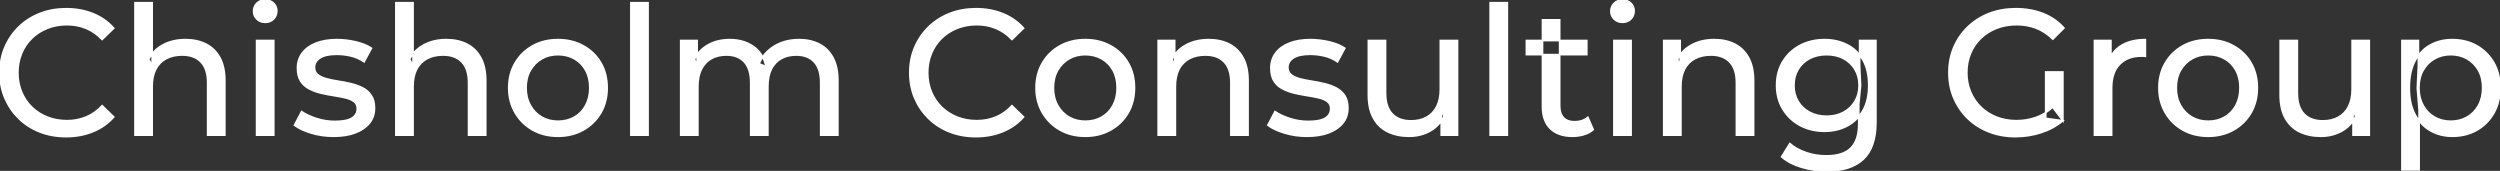 <svg width="1400.001" height="95.7" viewBox="0 0 1400.001 95.7" xmlns="http://www.w3.org/2000/svg"><rect x="0" y="0" width="1400.001" height="95.7" fill="#333333" stroke="none"/><g id="svgGroup" stroke-linecap="round" fill-rule="evenodd" font-size="9pt" stroke="#ffffff" stroke-width="0.25mm" fill="#ffffff" style="stroke:#ffffff;stroke-width:0.25mm;fill:#ffffff"><path d="M 390.801 75.7 L 381.201 75.7 L 381.201 22.7 L 390.401 22.7 L 390.401 36.8 L 388.901 33.2 Q 391.401 28 396.601 25.1 Q 401.801 22.2 408.701 22.2 Q 416.301 22.2 421.801 25.95 Q 427.301 29.7 429.001 37.3 L 425.101 35.7 Q 427.501 29.6 433.501 25.9 Q 439.501 22.2 447.501 22.2 Q 453.901 22.2 458.801 24.7 Q 463.701 27.2 466.451 32.3 Q 469.201 37.4 469.201 45.2 L 469.201 75.7 L 459.601 75.7 L 459.601 46.3 Q 459.601 38.6 456.001 34.7 Q 452.401 30.8 445.901 30.8 Q 441.101 30.8 437.501 32.8 Q 433.901 34.8 431.951 38.7 Q 430.001 42.6 430.001 48.4 L 430.001 75.7 L 420.401 75.7 L 420.401 46.3 Q 420.401 38.6 416.851 34.7 Q 413.301 30.8 406.701 30.8 Q 402.001 30.8 398.401 32.8 Q 394.801 34.8 392.801 38.7 Q 390.801 42.6 390.801 48.4 L 390.801 75.7 Z M 1155.801 15.7 L 1149.601 21.9 Q 1145.301 17.7 1140.251 15.75 Q 1135.201 13.8 1129.301 13.8 Q 1123.301 13.8 1118.151 15.8 Q 1113.001 17.8 1109.251 21.4 Q 1105.501 25 1103.451 29.95 Q 1101.401 34.9 1101.401 40.7 Q 1101.401 46.4 1103.451 51.35 Q 1105.501 56.3 1109.251 59.95 Q 1113.001 63.6 1118.101 65.6 Q 1123.201 67.6 1129.201 67.6 Q 1134.801 67.6 1139.951 65.85 Q 1145.101 64.1 1149.501 60 L 1155.201 67.6 L 1155.201 40.3 L 1145.601 40.3 L 1145.601 66.3 L 1155.201 67.6 Q 1150.001 72 1143.051 74.25 Q 1136.101 76.5 1128.701 76.5 Q 1120.601 76.5 1113.801 73.85 Q 1107.001 71.2 1102.001 66.35 Q 1097.001 61.5 1094.201 55 Q 1091.401 48.5 1091.401 40.7 Q 1091.401 32.9 1094.201 26.4 Q 1097.001 19.9 1102.051 15.05 Q 1107.101 10.2 1113.901 7.55 Q 1120.701 4.9 1128.901 4.9 Q 1137.201 4.9 1144.101 7.6 Q 1151.001 10.3 1155.801 15.7 Z M 85.201 75.7 L 75.601 75.7 L 75.601 1.5 L 85.201 1.5 L 85.201 37 L 83.301 33.2 Q 85.901 28 91.301 25.1 Q 96.701 22.2 103.901 22.2 Q 110.401 22.2 115.351 24.7 Q 120.301 27.2 123.101 32.3 Q 125.901 37.4 125.901 45.2 L 125.901 75.7 L 116.301 75.7 L 116.301 46.3 Q 116.301 38.6 112.551 34.7 Q 108.801 30.8 102.001 30.8 Q 96.901 30.8 93.101 32.8 Q 89.301 34.8 87.251 38.7 Q 85.201 42.6 85.201 48.4 L 85.201 75.7 Z M 231.301 75.7 L 221.701 75.7 L 221.701 1.5 L 231.301 1.5 L 231.301 37 L 229.401 33.2 Q 232.001 28 237.401 25.1 Q 242.801 22.2 250.001 22.2 Q 256.501 22.2 261.451 24.7 Q 266.401 27.2 269.201 32.3 Q 272.001 37.4 272.001 45.2 L 272.001 75.7 L 262.401 75.7 L 262.401 46.3 Q 262.401 38.6 258.651 34.7 Q 254.901 30.8 248.101 30.8 Q 243.001 30.8 239.201 32.8 Q 235.401 34.8 233.351 38.7 Q 231.301 42.6 231.301 48.4 L 231.301 75.7 Z M 63.701 15.8 L 57.201 22.1 Q 53.201 17.9 48.201 15.85 Q 43.201 13.8 37.501 13.8 Q 31.601 13.8 26.551 15.8 Q 21.501 17.8 17.801 21.4 Q 14.101 25 12.051 29.95 Q 10.001 34.9 10.001 40.7 Q 10.001 46.5 12.051 51.45 Q 14.101 56.4 17.801 60 Q 21.501 63.6 26.551 65.6 Q 31.601 67.6 37.501 67.6 Q 43.201 67.6 48.201 65.55 Q 53.201 63.5 57.201 59.2 L 63.701 65.5 Q 58.901 70.9 52.051 73.7 Q 45.201 76.5 37.001 76.5 Q 29.001 76.5 22.251 73.85 Q 15.501 71.2 10.551 66.35 Q 5.601 61.5 2.801 55 Q 0.001 48.5 0.001 40.7 Q 0.001 32.9 2.801 26.4 Q 5.601 19.9 10.601 15.05 Q 15.601 10.2 22.351 7.55 Q 29.101 4.9 37.101 4.9 Q 45.201 4.9 52.051 7.65 Q 58.901 10.4 63.701 15.8 Z M 573.201 15.8 L 566.701 22.1 Q 562.701 17.9 557.701 15.85 Q 552.701 13.8 547.001 13.8 Q 541.101 13.8 536.051 15.8 Q 531.001 17.8 527.301 21.4 Q 523.601 25 521.551 29.95 Q 519.501 34.9 519.501 40.7 Q 519.501 46.5 521.551 51.45 Q 523.601 56.4 527.301 60 Q 531.001 63.6 536.051 65.6 Q 541.101 67.6 547.001 67.6 Q 552.701 67.6 557.701 65.55 Q 562.701 63.5 566.701 59.2 L 573.201 65.5 Q 568.401 70.9 561.551 73.7 Q 554.701 76.5 546.501 76.5 Q 538.501 76.5 531.751 73.85 Q 525.001 71.2 520.051 66.35 Q 515.101 61.5 512.301 55 Q 509.501 48.5 509.501 40.7 Q 509.501 32.9 512.301 26.4 Q 515.101 19.9 520.101 15.05 Q 525.101 10.2 531.851 7.55 Q 538.601 4.9 546.601 4.9 Q 554.701 4.9 561.551 7.65 Q 568.401 10.4 573.201 15.8 Z M 658.201 75.7 L 648.601 75.7 L 648.601 22.7 L 657.801 22.7 L 657.801 37 L 656.301 33.2 Q 658.901 28 664.301 25.1 Q 669.701 22.2 676.901 22.2 Q 683.401 22.2 688.351 24.7 Q 693.301 27.2 696.101 32.3 Q 698.901 37.4 698.901 45.2 L 698.901 75.7 L 689.301 75.7 L 689.301 46.3 Q 689.301 38.6 685.551 34.7 Q 681.801 30.8 675.001 30.8 Q 669.901 30.8 666.101 32.8 Q 662.301 34.8 660.251 38.7 Q 658.201 42.6 658.201 48.4 L 658.201 75.7 Z M 941.301 75.7 L 931.701 75.7 L 931.701 22.7 L 940.901 22.7 L 940.901 37 L 939.401 33.2 Q 942.001 28 947.401 25.1 Q 952.801 22.2 960.001 22.2 Q 966.501 22.2 971.451 24.7 Q 976.401 27.2 979.201 32.3 Q 982.001 37.4 982.001 45.2 L 982.001 75.7 L 972.401 75.7 L 972.401 46.3 Q 972.401 38.6 968.651 34.7 Q 964.901 30.8 958.101 30.8 Q 953.001 30.8 949.201 32.8 Q 945.401 34.8 943.351 38.7 Q 941.301 42.6 941.301 48.4 L 941.301 75.7 Z M 766.301 53.2 L 766.301 22.7 L 775.901 22.7 L 775.901 52.1 Q 775.901 59.9 779.651 63.8 Q 783.401 67.7 790.201 67.7 Q 795.201 67.7 798.901 65.65 Q 802.601 63.6 804.601 59.65 Q 806.601 55.7 806.601 50.1 L 806.601 22.7 L 816.201 22.7 L 816.201 75.7 L 807.101 75.7 L 807.101 61.4 L 808.601 65.2 Q 806.001 70.5 800.801 73.4 Q 795.601 76.3 789.101 76.3 Q 782.301 76.3 777.151 73.8 Q 772.001 71.3 769.151 66.15 Q 766.301 61 766.301 53.2 Z M 1276.901 53.2 L 1276.901 22.7 L 1286.501 22.7 L 1286.501 52.1 Q 1286.501 59.9 1290.251 63.8 Q 1294.001 67.7 1300.801 67.7 Q 1305.801 67.7 1309.501 65.65 Q 1313.201 63.6 1315.201 59.65 Q 1317.201 55.7 1317.201 50.1 L 1317.201 22.7 L 1326.801 22.7 L 1326.801 75.7 L 1317.701 75.7 L 1317.701 61.4 L 1319.201 65.2 Q 1316.601 70.5 1311.401 73.4 Q 1306.201 76.3 1299.701 76.3 Q 1292.901 76.3 1287.751 73.8 Q 1282.601 71.3 1279.751 66.15 Q 1276.901 61 1276.901 53.2 Z M 164.901 70.1 L 168.901 62.5 Q 172.301 64.8 177.301 66.4 Q 182.301 68 187.501 68 Q 194.201 68 197.151 66.1 Q 200.101 64.2 200.101 60.8 Q 200.101 58.3 198.301 56.9 Q 196.501 55.5 193.551 54.8 Q 190.601 54.1 187.001 53.55 Q 183.401 53 179.801 52.15 Q 176.201 51.3 173.201 49.75 Q 170.201 48.2 168.401 45.45 Q 166.601 42.7 166.601 38.1 Q 166.601 33.3 169.301 29.7 Q 172.001 26.1 176.951 24.15 Q 181.901 22.2 188.701 22.2 Q 193.901 22.2 199.251 23.45 Q 204.601 24.7 208.001 27 L 203.901 34.6 Q 200.301 32.2 196.401 31.3 Q 192.501 30.4 188.601 30.4 Q 182.301 30.4 179.201 32.45 Q 176.101 34.5 176.101 37.7 Q 176.101 40.4 177.951 41.85 Q 179.801 43.3 182.751 44.1 Q 185.701 44.9 189.301 45.45 Q 192.901 46 196.501 46.85 Q 200.101 47.7 203.051 49.2 Q 206.001 50.7 207.851 53.4 Q 209.701 56.1 209.701 60.6 Q 209.701 65.4 206.901 68.9 Q 204.101 72.4 199.001 74.35 Q 193.901 76.3 186.801 76.3 Q 180.201 76.3 174.251 74.5 Q 168.301 72.7 164.901 70.1 Z M 710.001 70.1 L 714.001 62.5 Q 717.401 64.8 722.401 66.4 Q 727.401 68 732.601 68 Q 739.301 68 742.251 66.1 Q 745.201 64.2 745.201 60.8 Q 745.201 58.3 743.401 56.9 Q 741.601 55.5 738.651 54.8 Q 735.701 54.1 732.101 53.55 Q 728.501 53 724.901 52.15 Q 721.301 51.3 718.301 49.75 Q 715.301 48.2 713.501 45.45 Q 711.701 42.7 711.701 38.1 Q 711.701 33.3 714.401 29.7 Q 717.101 26.1 722.051 24.15 Q 727.001 22.2 733.801 22.2 Q 739.001 22.2 744.351 23.45 Q 749.701 24.7 753.101 27 L 749.001 34.6 Q 745.401 32.2 741.501 31.3 Q 737.601 30.4 733.701 30.4 Q 727.401 30.4 724.301 32.45 Q 721.201 34.5 721.201 37.7 Q 721.201 40.4 723.051 41.85 Q 724.901 43.3 727.851 44.1 Q 730.801 44.9 734.401 45.45 Q 738.001 46 741.601 46.85 Q 745.201 47.7 748.151 49.2 Q 751.101 50.7 752.951 53.4 Q 754.801 56.1 754.801 60.6 Q 754.801 65.4 752.001 68.9 Q 749.201 72.4 744.101 74.35 Q 739.001 76.3 731.901 76.3 Q 725.301 76.3 719.351 74.5 Q 713.401 72.7 710.001 70.1 Z M 997.701 87.8 L 1002.301 80.4 Q 1006.001 83.6 1011.401 85.45 Q 1016.801 87.3 1022.701 87.3 Q 1032.101 87.3 1036.501 82.9 Q 1040.901 78.5 1040.901 69.5 L 1040.901 58.3 L 1041.901 47.8 L 1041.401 37.2 L 1041.401 22.7 L 1050.501 22.7 L 1050.501 68.5 Q 1050.501 82.5 1043.501 89.1 Q 1036.501 95.7 1023.001 95.7 Q 1015.701 95.7 1008.851 93.65 Q 1002.001 91.6 997.701 87.8 Z M 1182.501 75.7 L 1172.901 75.7 L 1172.901 22.7 L 1182.101 22.7 L 1182.101 37.1 L 1181.201 33.5 Q 1183.401 28 1188.601 25.1 Q 1193.801 22.2 1201.401 22.2 L 1201.401 31.5 Q 1200.801 31.4 1200.251 31.4 L 1199.201 31.4 Q 1191.501 31.4 1187.001 36 Q 1182.501 40.6 1182.501 49.3 L 1182.501 75.7 Z M 863.801 59.7 L 863.801 11.1 L 873.401 11.1 L 873.401 59.3 Q 873.401 63.6 875.551 65.9 Q 877.701 68.2 881.701 68.2 Q 886.201 68.2 889.201 65.7 L 892.201 72.6 Q 890.001 74.5 886.951 75.4 Q 883.901 76.3 880.601 76.3 Q 872.601 76.3 868.201 72 Q 863.801 67.7 863.801 59.7 Z M 312.501 76.3 Q 304.501 76.3 298.301 72.8 Q 292.101 69.3 288.501 63.15 Q 284.901 57 284.901 49.2 Q 284.901 41.3 288.501 35.2 Q 292.101 29.1 298.301 25.65 Q 304.501 22.2 312.501 22.2 Q 320.401 22.2 326.651 25.65 Q 332.901 29.1 336.451 35.15 Q 340.001 41.2 340.001 49.2 Q 340.001 57.1 336.451 63.2 Q 332.901 69.3 326.651 72.8 Q 320.401 76.3 312.501 76.3 Z M 607.801 76.3 Q 599.801 76.3 593.601 72.8 Q 587.401 69.3 583.801 63.15 Q 580.201 57 580.201 49.2 Q 580.201 41.3 583.801 35.2 Q 587.401 29.1 593.601 25.65 Q 599.801 22.2 607.801 22.2 Q 615.701 22.2 621.951 25.65 Q 628.201 29.1 631.751 35.15 Q 635.301 41.2 635.301 49.2 Q 635.301 57.1 631.751 63.2 Q 628.201 69.3 621.951 72.8 Q 615.701 76.3 607.801 76.3 Z M 1236.601 76.3 Q 1228.601 76.3 1222.401 72.8 Q 1216.201 69.3 1212.601 63.15 Q 1209.001 57 1209.001 49.2 Q 1209.001 41.3 1212.601 35.2 Q 1216.201 29.1 1222.401 25.65 Q 1228.601 22.2 1236.601 22.2 Q 1244.501 22.2 1250.751 25.65 Q 1257.001 29.1 1260.551 35.15 Q 1264.101 41.2 1264.101 49.2 Q 1264.101 57.1 1260.551 63.2 Q 1257.001 69.3 1250.751 72.8 Q 1244.501 76.3 1236.601 76.3 Z M 362.901 75.7 L 353.301 75.7 L 353.301 1.5 L 362.901 1.5 L 362.901 75.7 Z M 844.101 75.7 L 834.501 75.7 L 834.501 1.5 L 844.101 1.5 L 844.101 75.7 Z M 1373.201 76.3 Q 1366.601 76.3 1361.151 73.25 Q 1355.701 70.2 1352.451 64.2 Q 1349.201 58.2 1349.201 49.2 Q 1349.201 40.2 1352.351 34.2 Q 1355.501 28.2 1360.951 25.2 Q 1366.401 22.2 1373.201 22.2 Q 1381.001 22.2 1387.001 25.6 Q 1393.001 29 1396.501 35.05 Q 1400.001 41.1 1400.001 49.2 Q 1400.001 57.3 1396.501 63.4 Q 1393.001 69.5 1387.001 72.9 Q 1381.001 76.3 1373.201 76.3 Z M 1021.801 73.5 Q 1014.101 73.5 1008.051 70.25 Q 1002.001 67 998.451 61.2 Q 994.901 55.4 994.901 47.8 Q 994.901 40.1 998.451 34.35 Q 1002.001 28.6 1008.051 25.4 Q 1014.101 22.2 1021.801 22.2 Q 1028.601 22.2 1034.201 24.95 Q 1039.801 27.7 1043.151 33.4 Q 1046.501 39.1 1046.501 47.8 Q 1046.501 56.4 1043.151 62.1 Q 1039.801 67.8 1034.201 70.65 Q 1028.601 73.5 1021.801 73.5 Z M 1354.701 95.1 L 1345.101 95.1 L 1345.101 22.7 L 1354.301 22.7 L 1354.301 37 L 1353.701 49.3 L 1354.701 61.6 L 1354.701 95.1 Z M 153.301 75.7 L 143.701 75.7 L 143.701 22.7 L 153.301 22.7 L 153.301 75.7 Z M 913.401 75.7 L 903.801 75.7 L 903.801 22.7 L 913.401 22.7 L 913.401 75.7 Z M 312.501 67.9 Q 317.601 67.9 321.651 65.6 Q 325.701 63.3 328.001 59.05 Q 330.301 54.8 330.301 49.2 Q 330.301 43.5 328.001 39.35 Q 325.701 35.2 321.651 32.9 Q 317.601 30.6 312.501 30.6 Q 307.401 30.6 303.401 32.9 Q 299.401 35.2 297.001 39.35 Q 294.601 43.5 294.601 49.2 Q 294.601 54.8 297.001 59.05 Q 299.401 63.3 303.401 65.6 Q 307.401 67.9 312.501 67.9 Z M 607.801 67.9 Q 612.901 67.9 616.951 65.6 Q 621.001 63.3 623.301 59.05 Q 625.601 54.8 625.601 49.2 Q 625.601 43.5 623.301 39.35 Q 621.001 35.2 616.951 32.9 Q 612.901 30.6 607.801 30.6 Q 602.701 30.6 598.701 32.9 Q 594.701 35.2 592.301 39.35 Q 589.901 43.5 589.901 49.2 Q 589.901 54.8 592.301 59.05 Q 594.701 63.3 598.701 65.6 Q 602.701 67.9 607.801 67.9 Z M 1236.601 67.9 Q 1241.701 67.9 1245.751 65.6 Q 1249.801 63.3 1252.101 59.05 Q 1254.401 54.8 1254.401 49.2 Q 1254.401 43.5 1252.101 39.35 Q 1249.801 35.2 1245.751 32.9 Q 1241.701 30.6 1236.601 30.6 Q 1231.501 30.6 1227.501 32.9 Q 1223.501 35.2 1221.101 39.35 Q 1218.701 43.5 1218.701 49.2 Q 1218.701 54.8 1221.101 59.05 Q 1223.501 63.3 1227.501 65.6 Q 1231.501 67.9 1236.601 67.9 Z M 1372.401 67.9 Q 1377.501 67.9 1381.551 65.6 Q 1385.601 63.3 1387.951 59.05 Q 1390.301 54.8 1390.301 49.2 Q 1390.301 43.5 1387.951 39.35 Q 1385.601 35.2 1381.551 32.9 Q 1377.501 30.6 1372.401 30.6 Q 1367.401 30.6 1363.351 32.9 Q 1359.301 35.2 1356.951 39.35 Q 1354.601 43.5 1354.601 49.2 Q 1354.601 54.8 1356.951 59.05 Q 1359.301 63.3 1363.351 65.6 Q 1367.401 67.9 1372.401 67.9 Z M 1022.901 65.1 Q 1028.201 65.1 1032.301 62.9 Q 1036.401 60.7 1038.751 56.8 Q 1041.101 52.9 1041.101 47.8 Q 1041.101 42.7 1038.751 38.8 Q 1036.401 34.9 1032.301 32.75 Q 1028.201 30.6 1022.901 30.6 Q 1017.601 30.6 1013.451 32.75 Q 1009.301 34.9 1006.951 38.8 Q 1004.601 42.7 1004.601 47.8 Q 1004.601 52.9 1006.951 56.8 Q 1009.301 60.7 1013.451 62.9 Q 1017.601 65.1 1022.901 65.1 Z M 888.601 30.6 L 854.801 30.6 L 854.801 22.7 L 888.601 22.7 L 888.601 30.6 Z M 148.501 12.5 Q 145.701 12.5 143.851 10.7 Q 142.001 8.9 142.001 6.3 Q 142.001 3.6 143.851 1.8 Q 145.701 0 148.501 0 Q 151.301 0 153.151 1.75 Q 155.001 3.5 155.001 6.1 Q 155.001 8.8 153.201 10.65 Q 151.401 12.5 148.501 12.5 Z M 908.601 12.5 Q 905.801 12.5 903.951 10.7 Q 902.101 8.9 902.101 6.3 Q 902.101 3.6 903.951 1.8 Q 905.801 0 908.601 0 Q 911.401 0 913.251 1.75 Q 915.101 3.5 915.101 6.1 Q 915.101 8.8 913.301 10.65 Q 911.501 12.5 908.601 12.5 Z" vector-effect="non-scaling-stroke"/></g></svg>